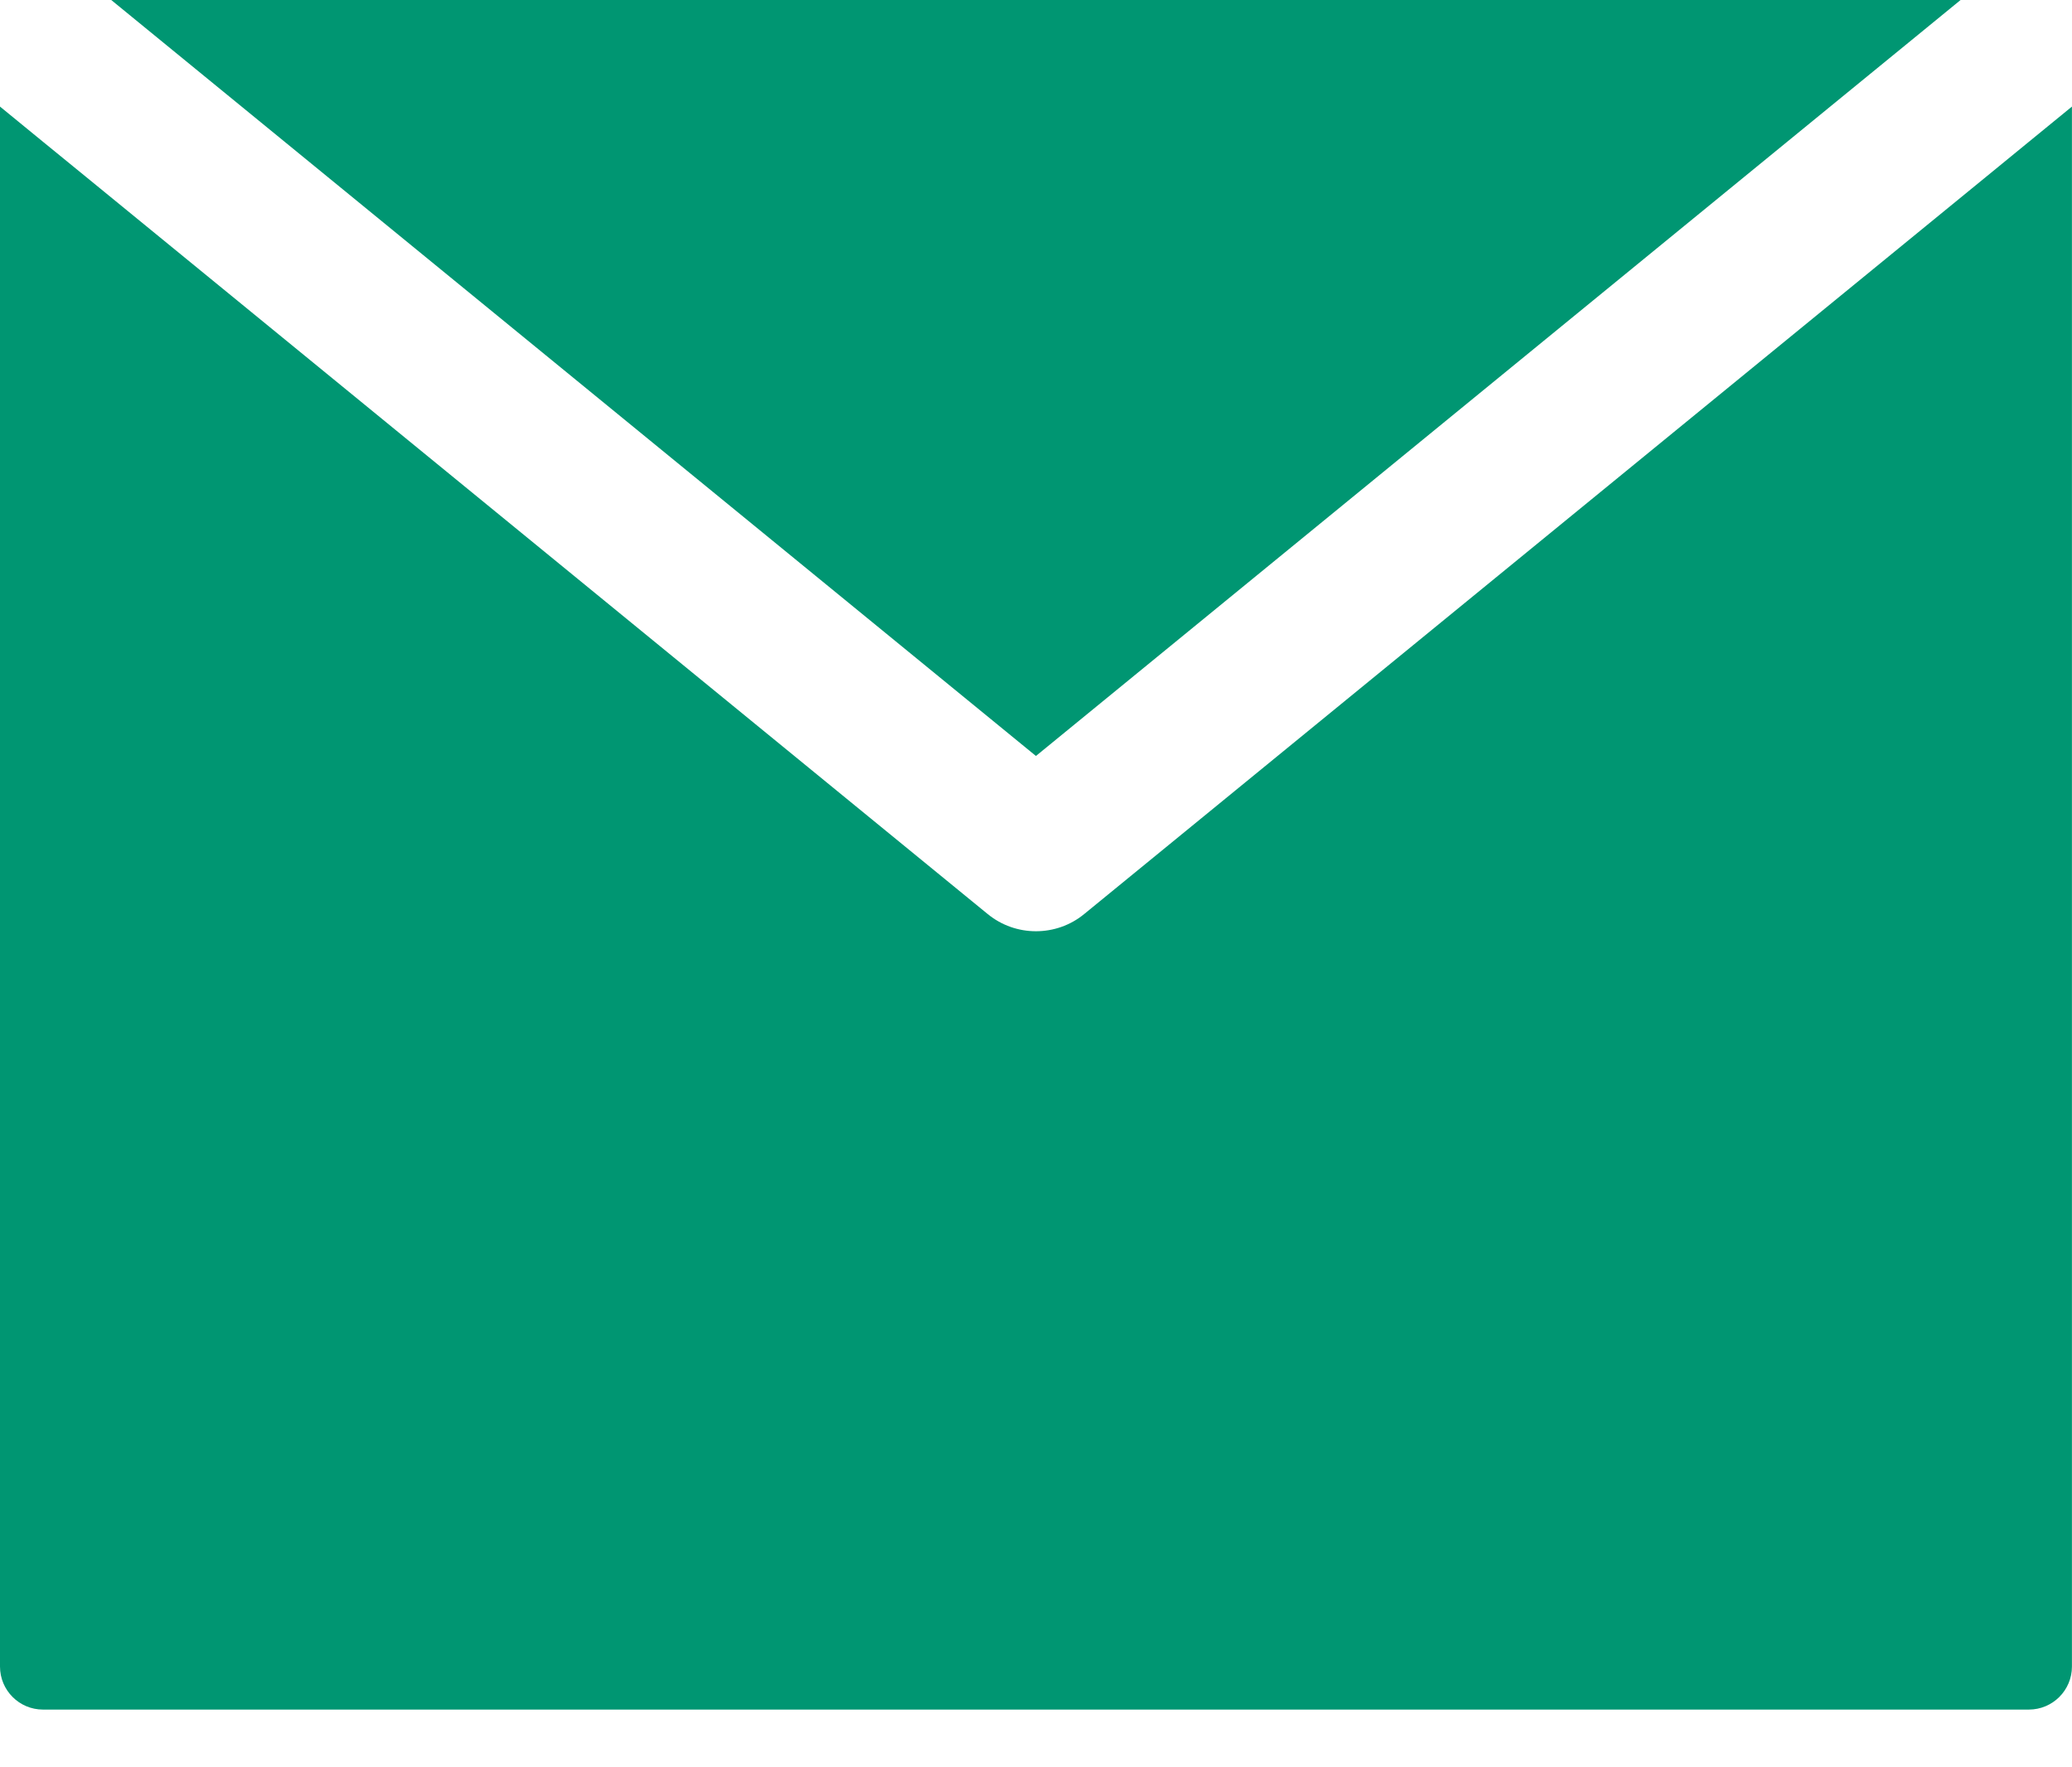 <svg height="29" width="34" xmlns="http://www.w3.org/2000/svg"><path d="m33.292 28.053h-32.587c-.389 0-.705-.316-.705-.706v-25.598l.705.577.707.577 14.793 12.094c.231.19.512.284.794.284s.564-.094.794-.284l14.794-12.093.705-.577.707-.578v25.598c0 .39-.317.706-.707.706zm-2.846-26.642-13.447 10.994-13.448-10.994-1.727-1.412h30.349l-.863.706z" fill="#009672" fill-rule="evenodd"/></svg>